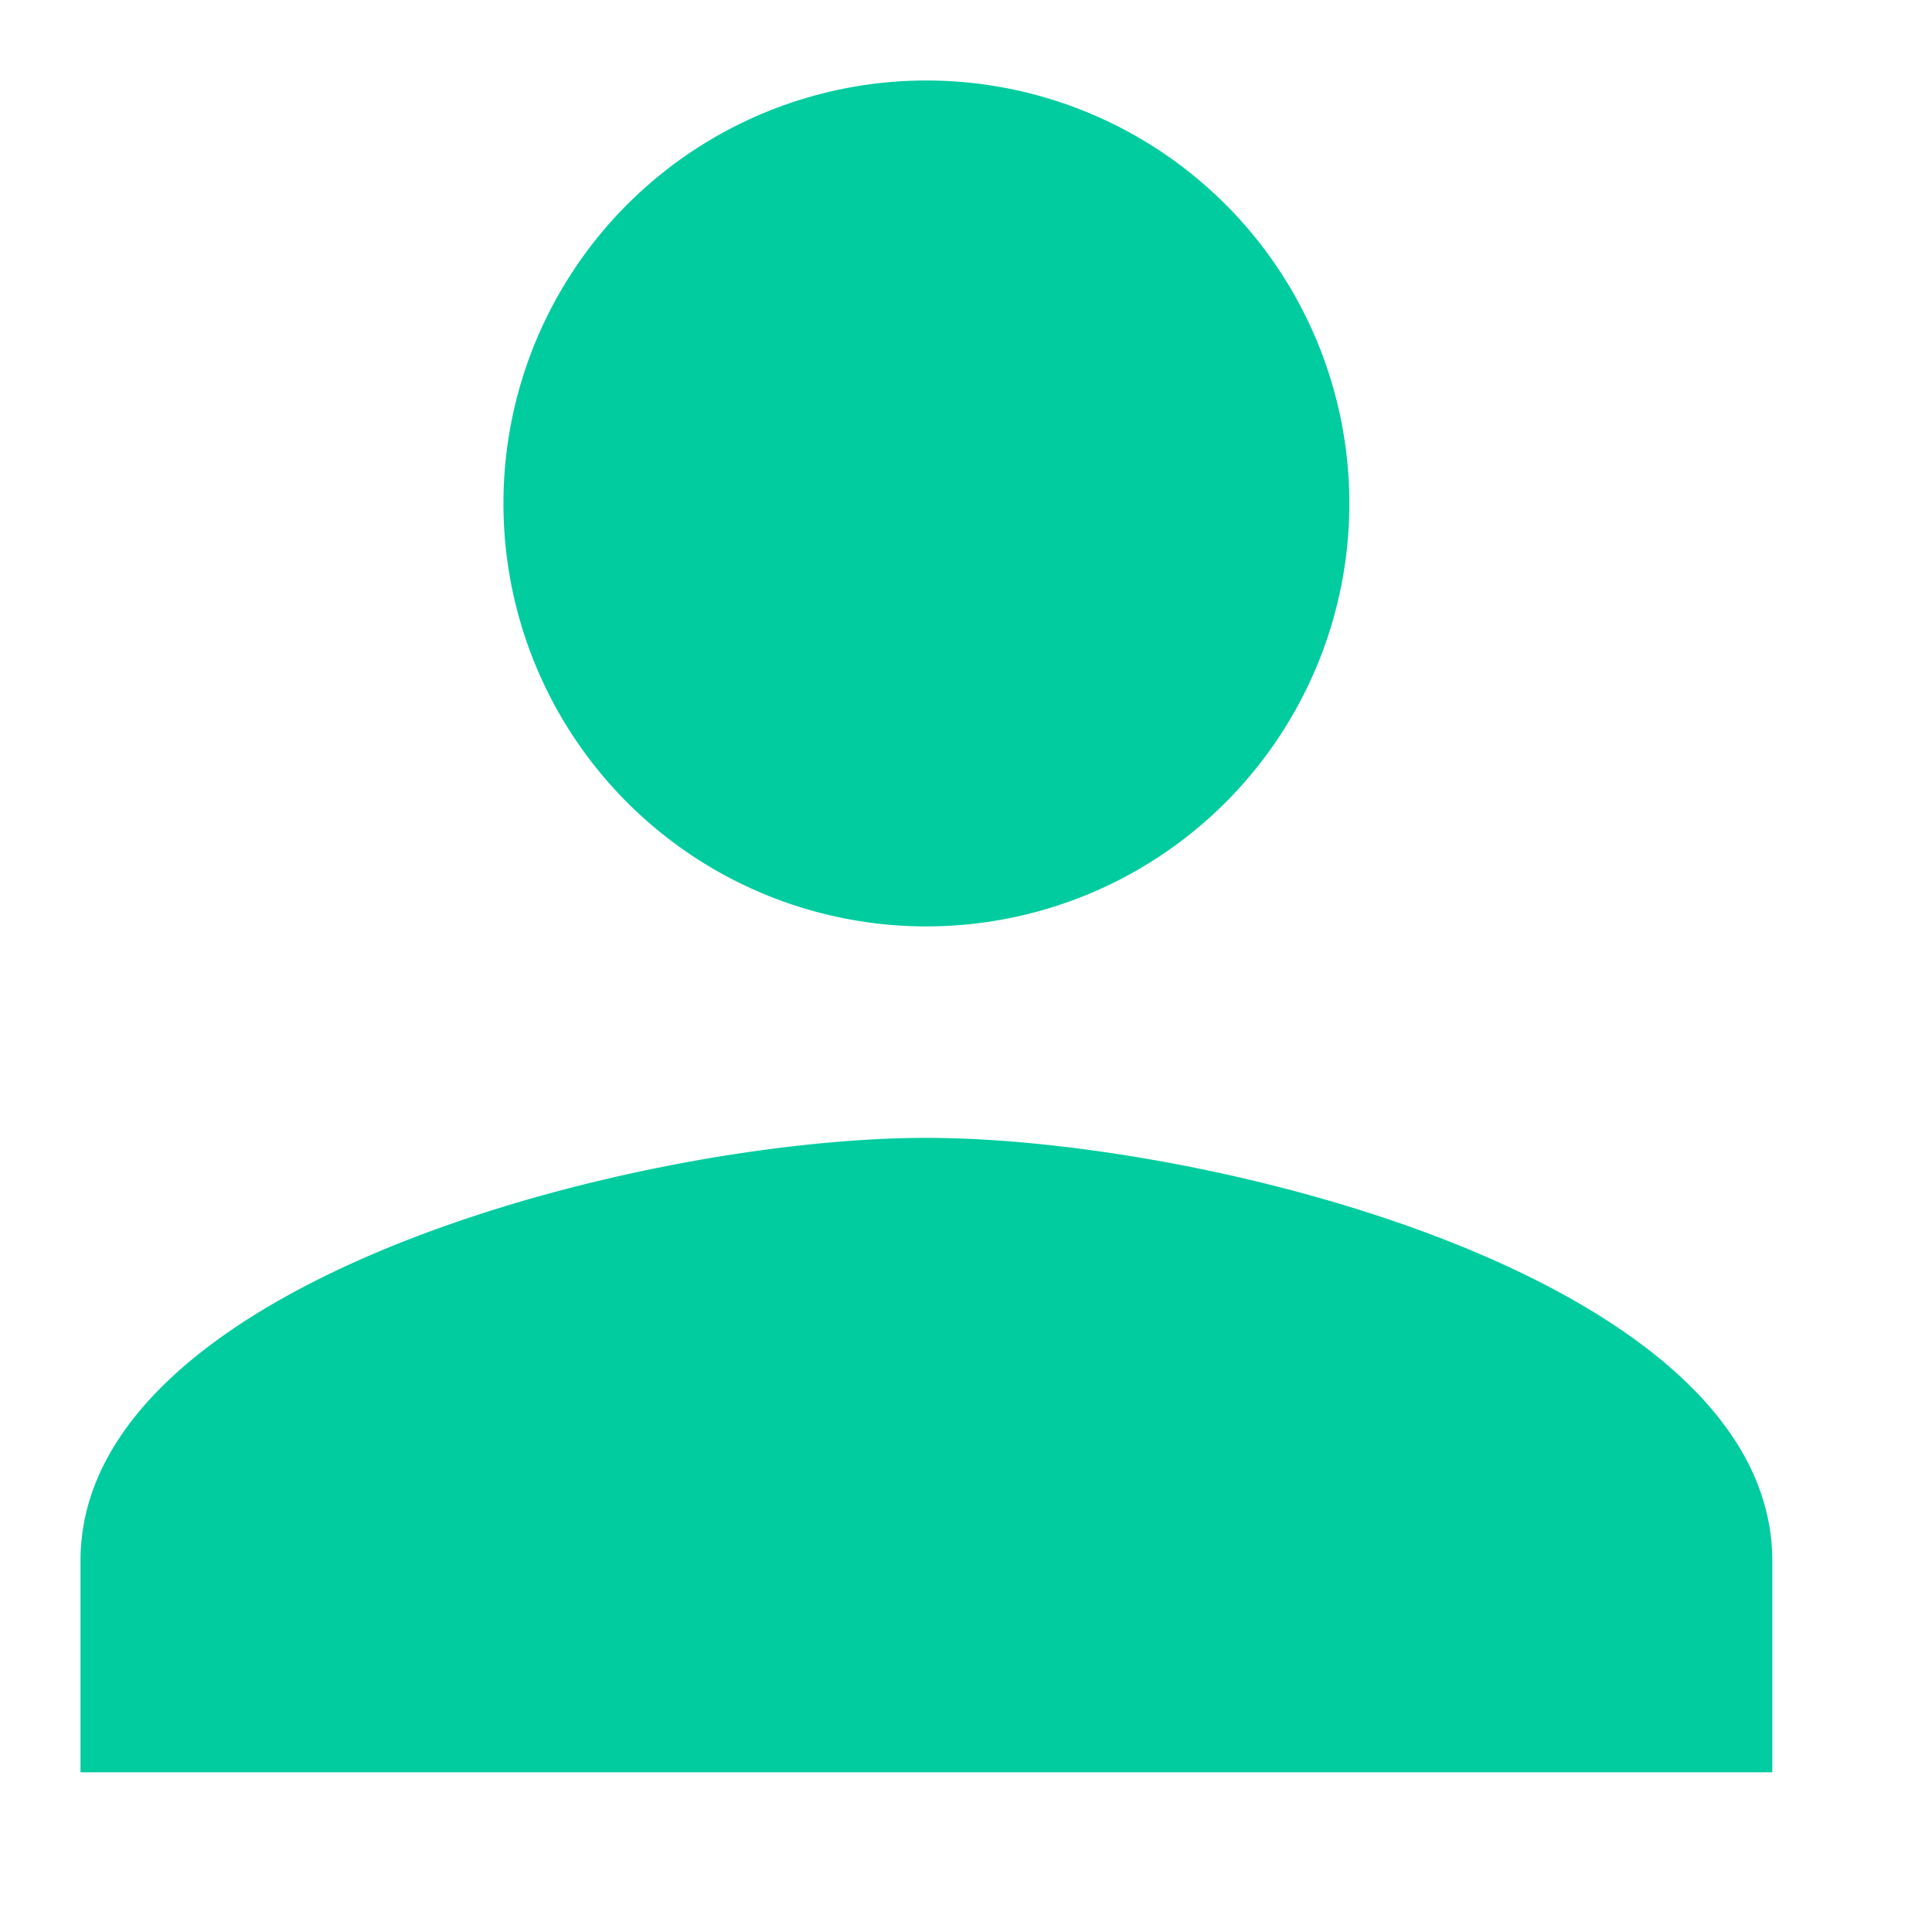 <svg xmlns="http://www.w3.org/2000/svg" width="24" height="24" viewBox="0 0 24 24"><g transform="translate(-264 -4449)"><path d="M16.508,16.508a5.254,5.254,0,1,0-5.254-5.254A5.252,5.252,0,0,0,16.508,16.508Zm0,2.627C13,19.135,6,20.895,6,24.389v2.627H27.016V24.389C27.016,20.895,20.015,19.135,16.508,19.135Z" transform="translate(259 4444)" fill="#00cc9f"/><rect width="24" height="24" transform="translate(264 4449)" fill="none"/></g></svg>